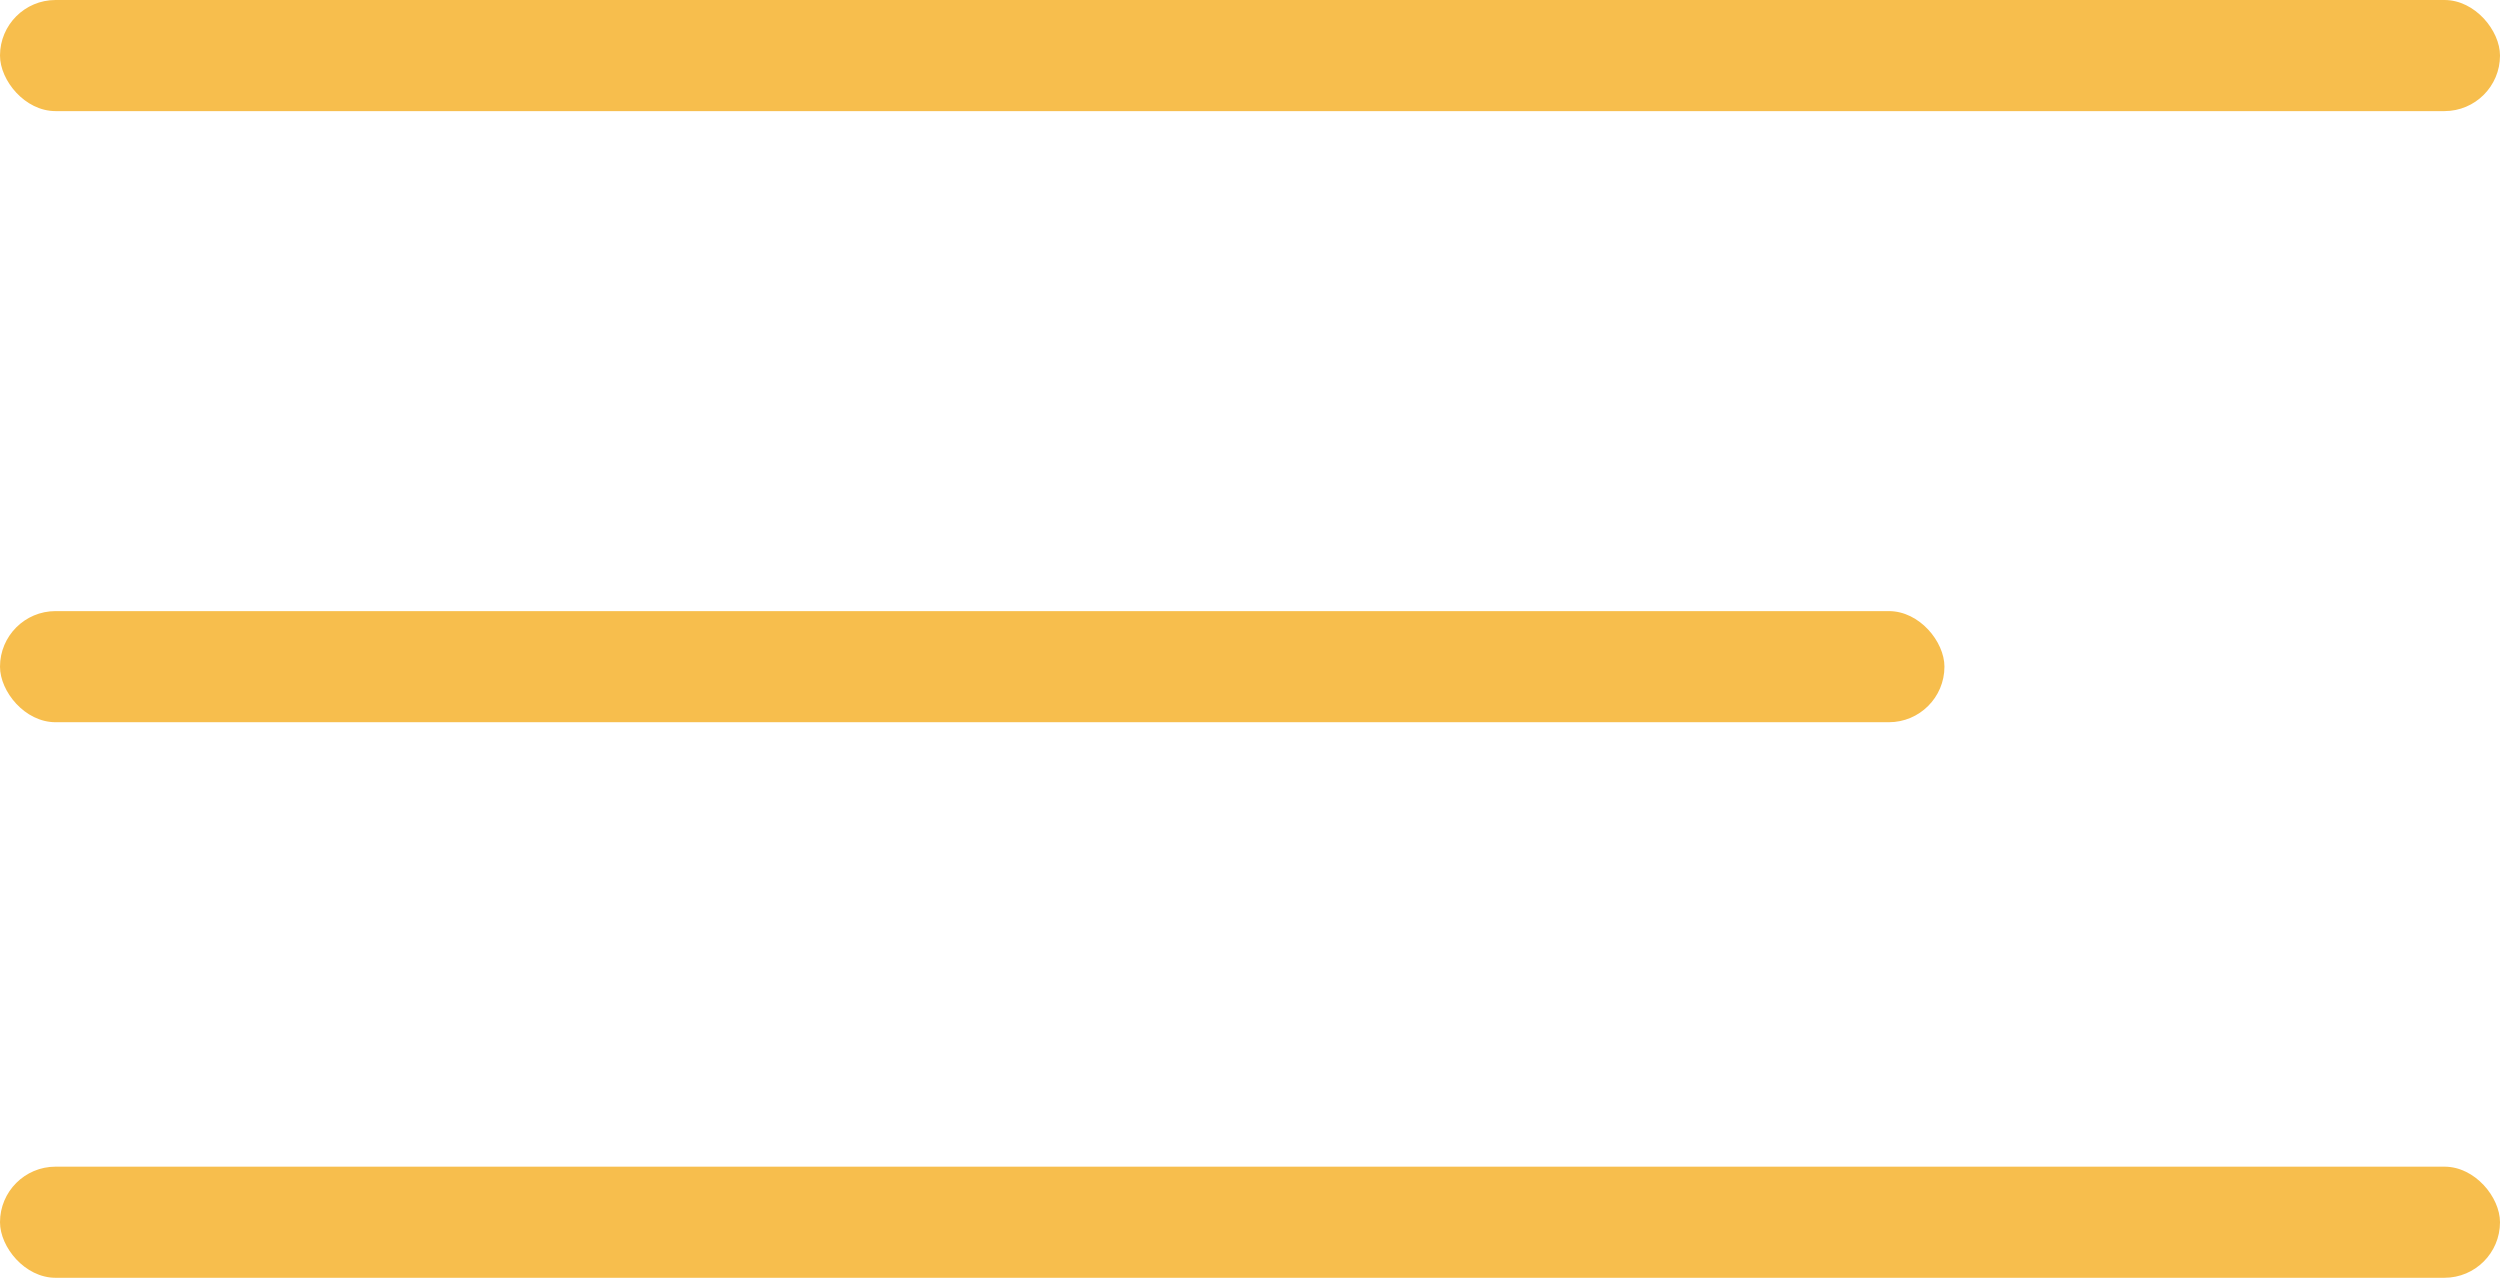 <svg width="45" height="23" viewBox="0 0 45 23" fill="none" xmlns="http://www.w3.org/2000/svg">
<rect width="45" height="2" rx="1" fill="#F7BE4D"/>
<rect y="11" width="35" height="2" rx="1" fill="#F7BE4D"/>
<rect y="21" width="45" height="2" rx="1" fill="#F7BE4D"/>
</svg>
